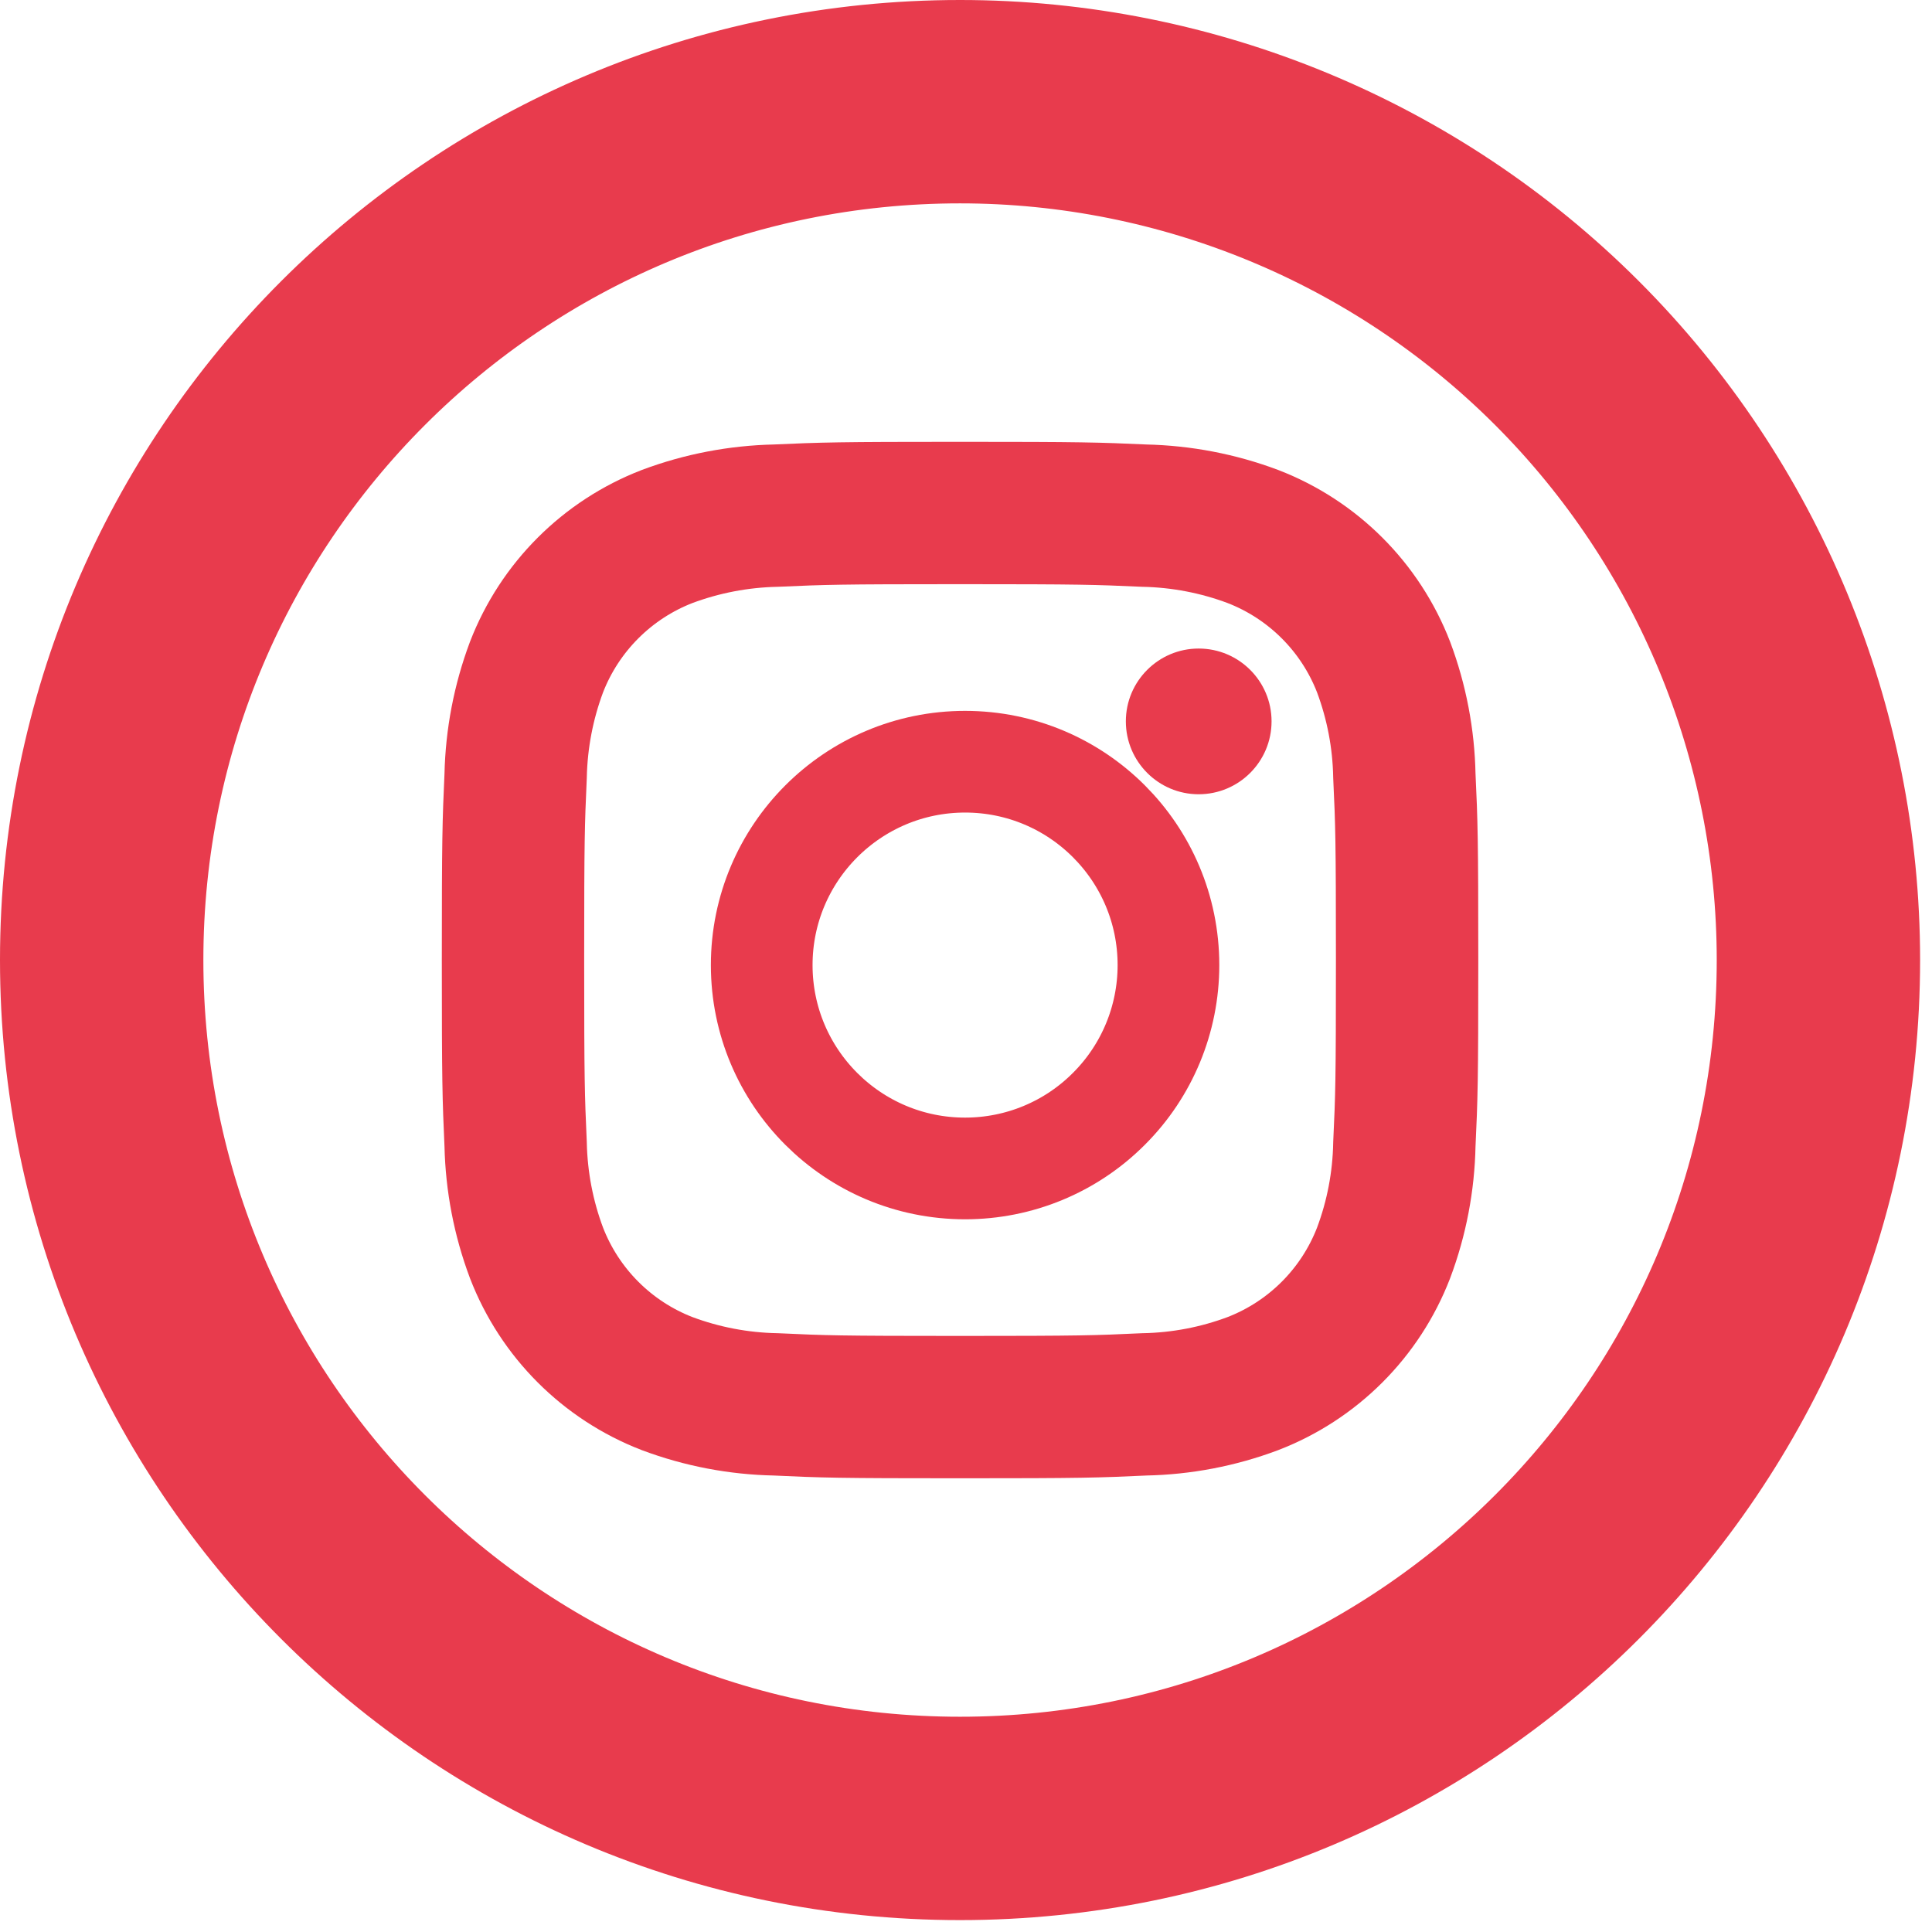 <?xml version="1.0" encoding="UTF-8"?>
<svg width="19px" height="19px" viewBox="0 0 19 19" version="1.1" xmlns="http://www.w3.org/2000/svg" xmlns:xlink="http://www.w3.org/1999/xlink">
    <!-- Generator: Sketch 50.2 (55047) - http://www.bohemiancoding.com/sketch -->
    <title>i-insta</title>
    <desc>Created with Sketch.</desc>
    <defs></defs>
    <g id="Page-1" stroke="none" stroke-width="1" fill="none" fill-rule="evenodd">
        <g id="i-insta" transform="translate(1, 1)">
            <path d="M8.491,10.491 C7.387,10.491 6.491,9.596 6.491,8.491 C6.491,7.387 7.387,6.491 8.491,6.491 C9.596,6.491 10.491,7.387 10.491,8.491 C10.491,9.022 10.281,9.53 9.905,9.905 C9.53,10.281 9.022,10.491 8.491,10.491 Z" id="Shape" stroke="#E83B4D" fill-rule="nonzero"></path>
            <path d="M10.788,6.811 C10.393,6.811 10.072,6.49 10.072,6.094 C10.072,5.699 10.393,5.378 10.788,5.378 C11.184,5.378 11.505,5.699 11.505,6.094 C11.505,6.49 11.184,6.811 10.788,6.811 Z" id="Shape-path" fill="#E83B4D"></path>
            <path d="M8.441,-1.75862069e-05 C3.779,-1.75862069e-05 -1.75862069e-05,3.779 -1.75862069e-05,8.441 C-1.75862069e-05,13.103 3.779,16.883 8.441,16.883 C13.103,16.883 16.883,13.103 16.883,8.441 C16.883,6.203 15.993,4.055 14.41,2.472 C12.827,0.889 10.68,-2.92466968e-05 8.441,-1.75862069e-05 Z" id="Shape" stroke="#E83B4D" stroke-width="2" fill-rule="nonzero"></path>
            <path d="M12.811,10.254 C12.804,10.619 12.735,10.98 12.607,11.321 C12.379,11.912 11.912,12.379 11.321,12.607 C10.98,12.735 10.619,12.804 10.254,12.811 C9.785,12.833 9.635,12.838 8.441,12.838 C7.247,12.838 7.098,12.833 6.629,12.811 C6.264,12.804 5.903,12.735 5.561,12.607 C4.971,12.379 4.504,11.912 4.276,11.321 C4.148,10.98 4.079,10.619 4.071,10.254 C4.05,9.785 4.045,9.635 4.045,8.441 C4.045,7.247 4.05,7.098 4.071,6.629 C4.079,6.264 4.148,5.903 4.276,5.561 C4.504,4.971 4.971,4.504 5.561,4.276 C5.903,4.148 6.264,4.079 6.629,4.071 C7.098,4.05 7.247,4.045 8.441,4.045 C9.635,4.045 9.785,4.05 10.254,4.071 C10.619,4.079 10.98,4.148 11.321,4.276 C11.912,4.504 12.379,4.971 12.607,5.561 C12.735,5.903 12.804,6.264 12.811,6.629 C12.833,7.098 12.838,7.247 12.838,8.441 C12.838,9.635 12.833,9.785 12.811,10.254 L12.811,10.254 Z" id="Shape-path" stroke="#E83B4D" stroke-width="1.4"></path>
        </g>
    </g>
</svg>